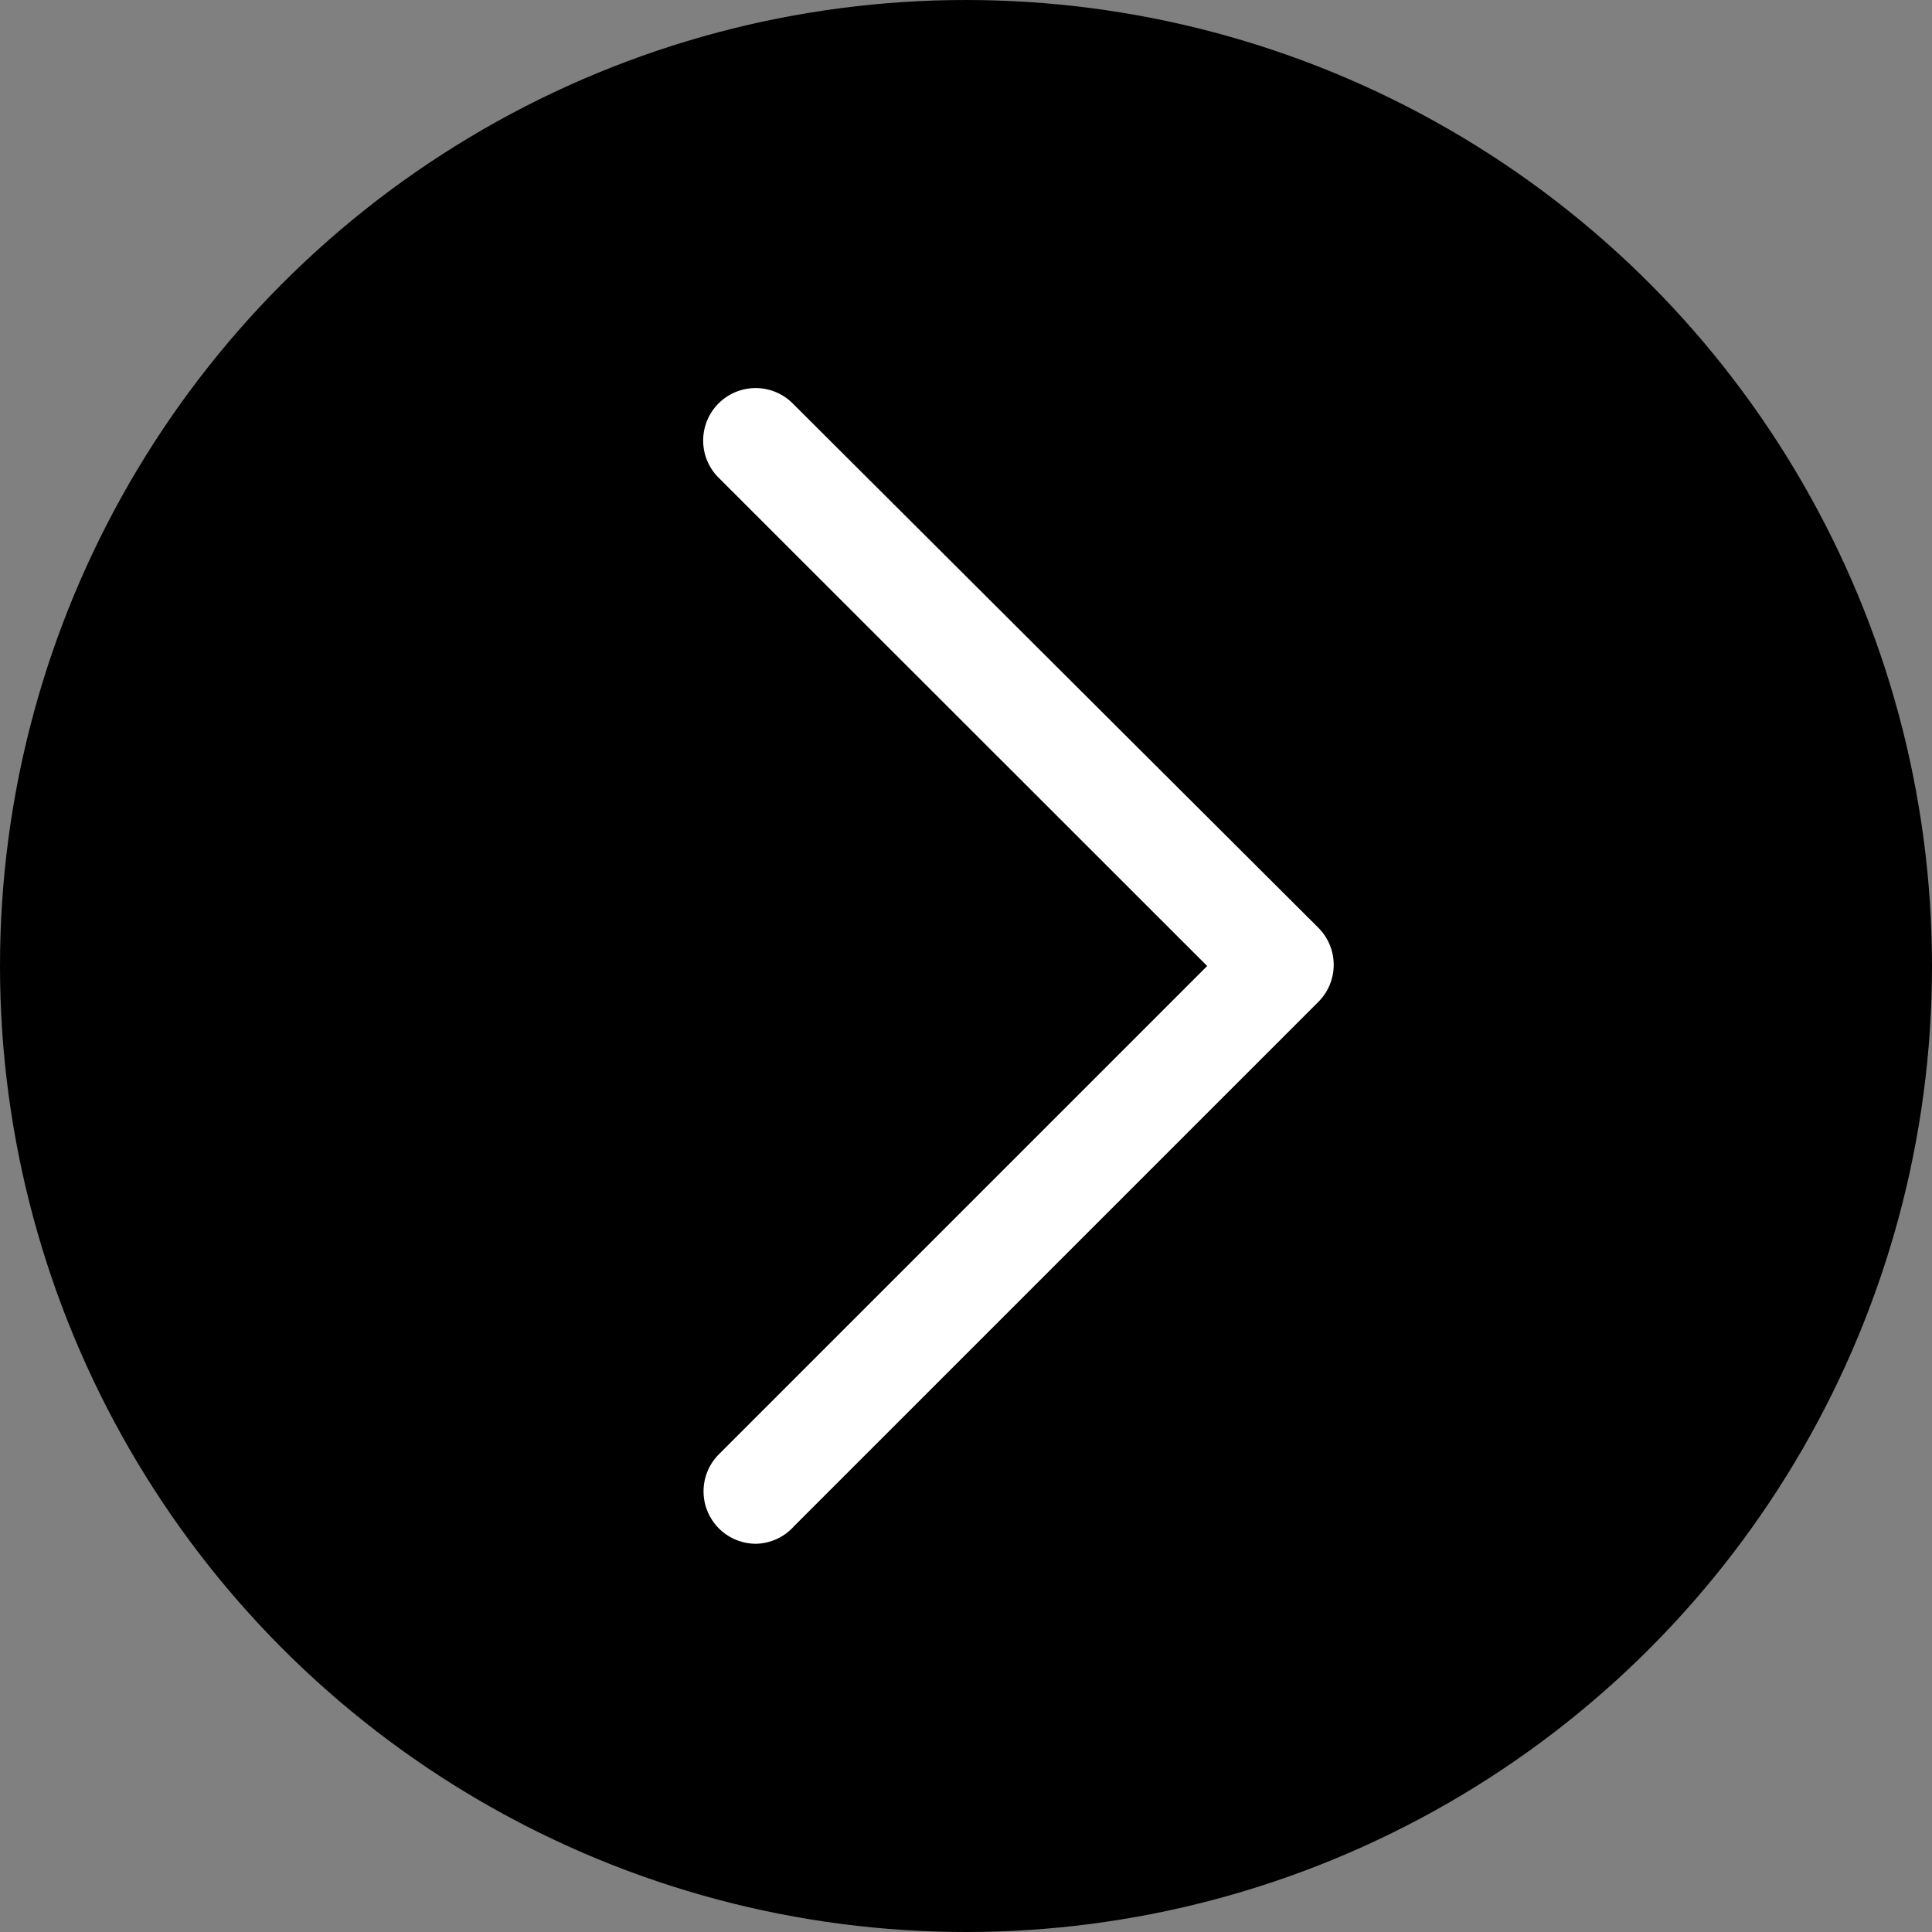 <svg xmlns="http://www.w3.org/2000/svg" viewBox="0 0 73.7 73.7"><rect x="0" y="0" width="73.7" height="73.7" fill="#808080" stroke="none"/><defs><style>.cls-1{fill:#fff;}</style></defs><g id="レイヤー_2" data-name="レイヤー 2"><g id="レイヤー_6のコピー" data-name="レイヤー 6のコピー"><circle cx="36.85" cy="36.85" r="36.85"/><path class="cls-1" d="M28.84,58.89a2,2,0,0,1-1.42-3.41L46.05,36.85,27.41,18.22a2,2,0,0,1,2.83-2.83l20.05,20a2,2,0,0,1,0,2.83l-20,20A2,2,0,0,1,28.84,58.89Z"/></g></g></svg>